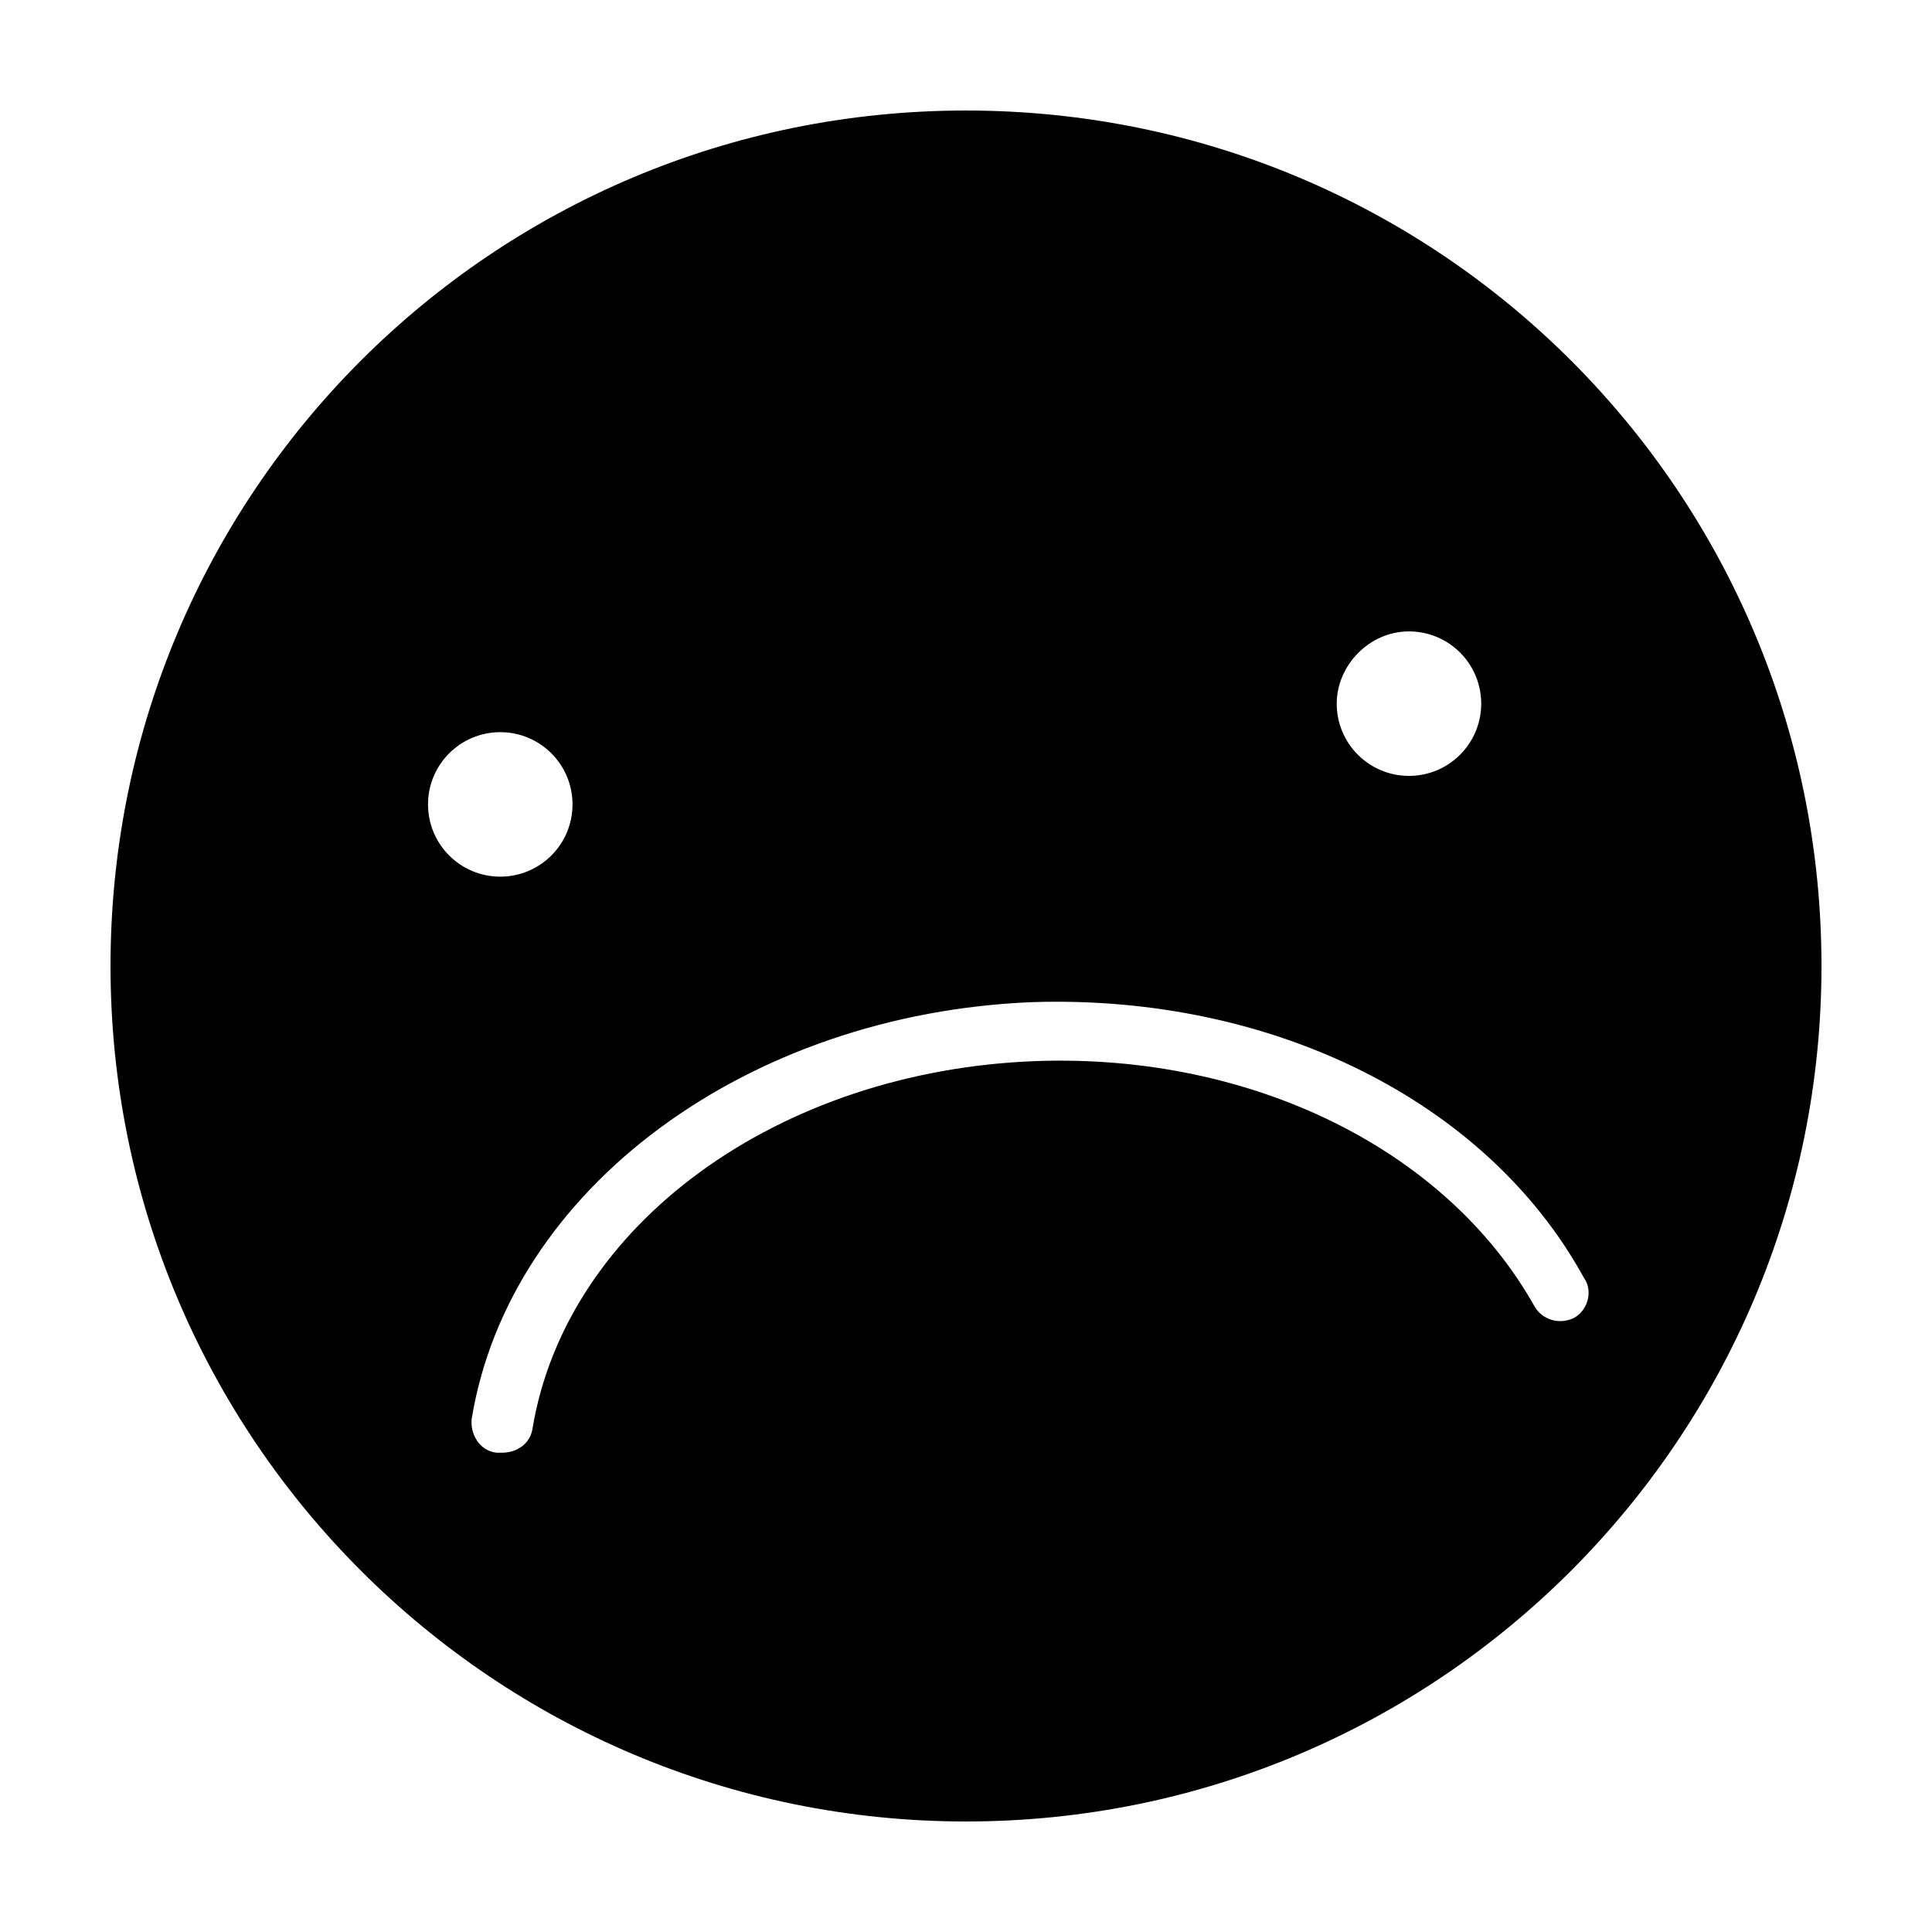 <?xml version="1.0" encoding="UTF-8"?>
<!-- Uploaded to: SVG Repo, www.svgrepo.com, Generator: SVG Repo Mixer Tools -->
<svg fill="#000000" width="800px" height="800px" version="1.1" viewBox="144 144 512 512" xmlns="http://www.w3.org/2000/svg">
 <path d="m400 173.29c-125.45 0-226.71 101.27-226.71 226.71s101.77 226.71 226.71 226.71c125.45 0 226.71-101.77 226.71-226.71-0.004-125.45-101.27-226.71-226.71-226.71zm117.39 138.04c10.578 0 19.145 8.566 19.145 19.145s-8.566 19.145-19.145 19.145-19.145-8.566-19.145-19.145c0-10.074 8.562-19.145 19.145-19.145zm-259.96 45.848c0-10.578 8.566-19.145 19.145-19.145s19.145 8.566 19.145 19.145-8.566 19.145-19.145 19.145c-10.582 0-19.145-8.566-19.145-19.145zm303.8 136.03c-4.031 2.016-8.566 0.504-10.578-3.023-23.18-41.312-74.566-67.008-132-64.992-68.52 2.519-124.44 43.328-133.51 97.238-0.504 4.031-4.031 6.551-8.062 6.551h-1.512c-4.535-0.504-7.055-5.039-6.551-9.07 10.078-60.961 73.051-107.31 148.62-110.34 63.48-2.016 120.41 26.199 146.11 73.051 2.519 3.527 1.012 8.566-2.516 10.582z"/>
</svg>